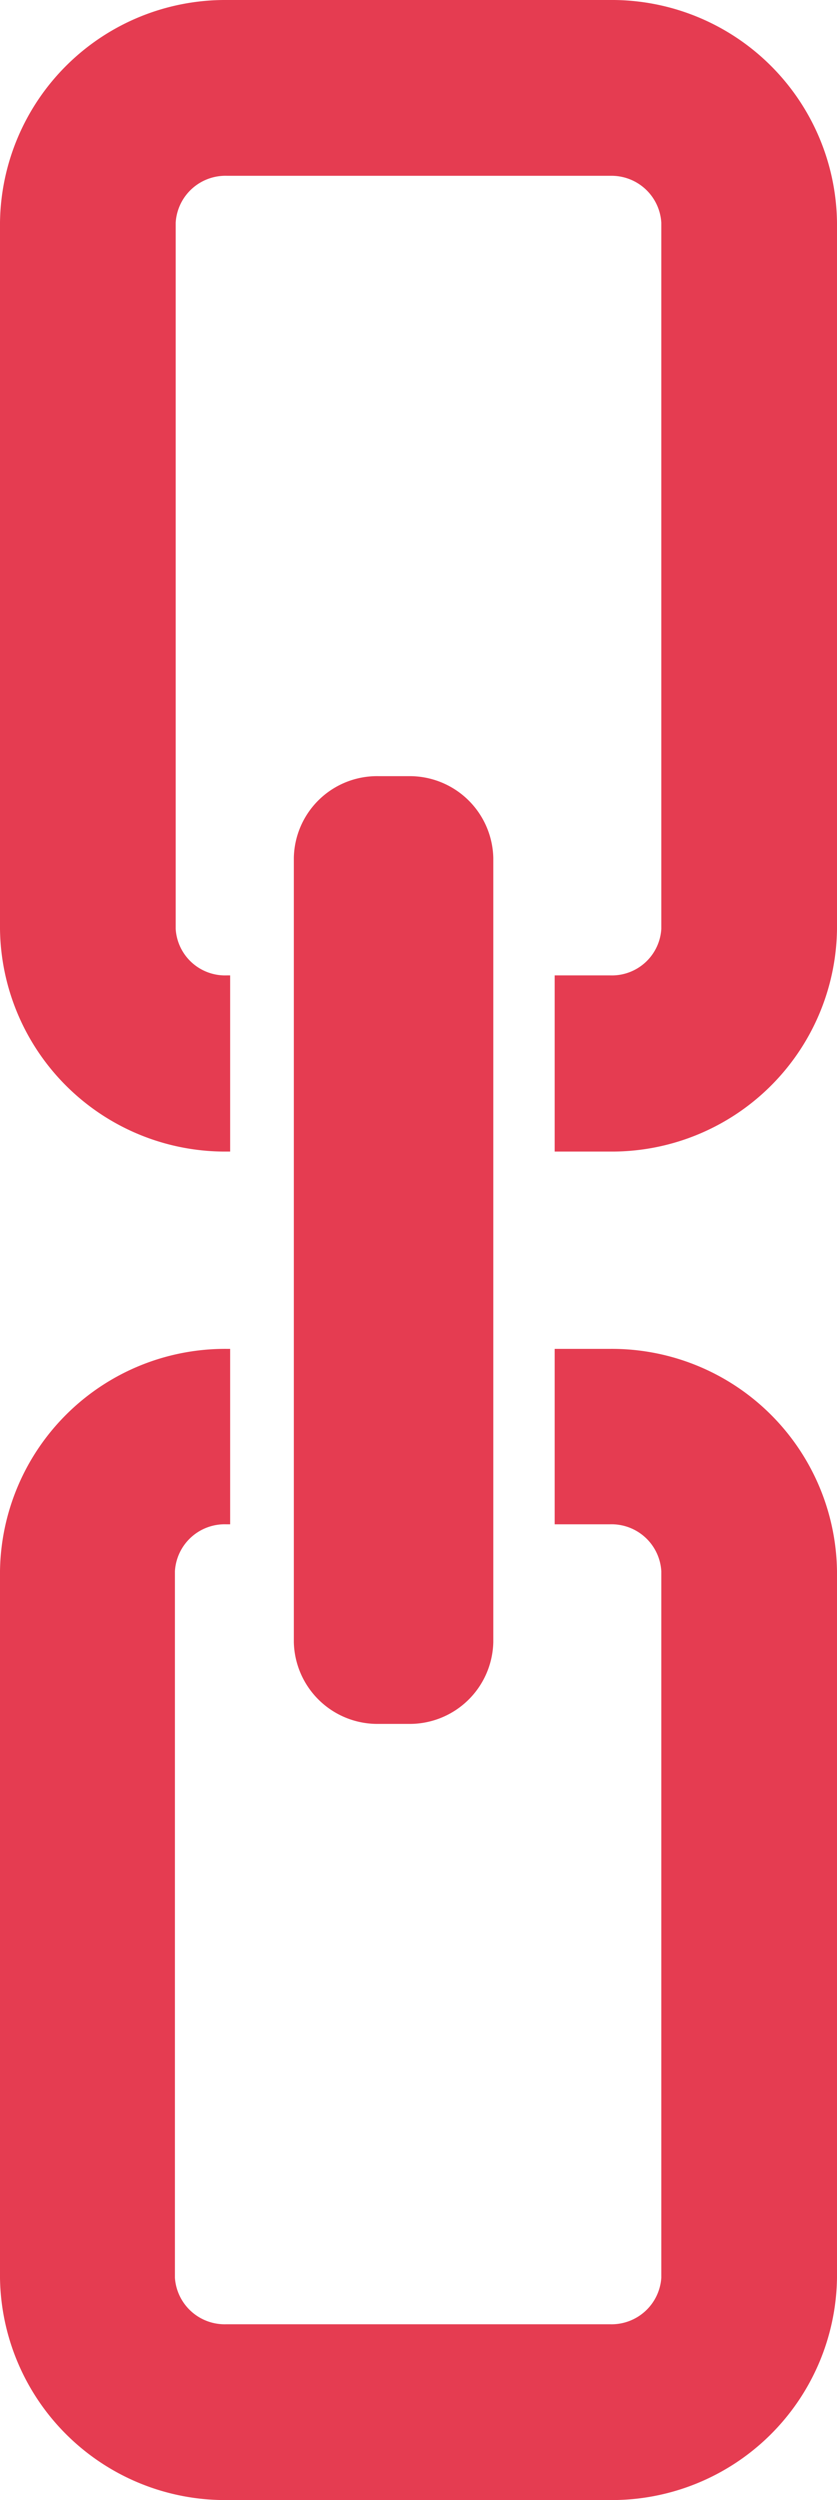 <?xml version="1.0" encoding="UTF-8"?> <svg xmlns="http://www.w3.org/2000/svg" id="Layer_1" data-name="Layer 1" viewBox="0 0 21.82 65.13"> <defs> <style>.cls-1{fill:#e53c51;}</style> </defs> <title>1_1</title> <path class="cls-1" d="M10.64,44.91H9.88a2.18,2.18,0,0,1-2.22-2.13V22.35a2.17,2.17,0,0,1,2.22-2.13h.76a2.18,2.18,0,0,1,2.22,2.13V42.78A2.18,2.18,0,0,1,10.64,44.91Z"></path> <path class="cls-1" d="M14.46,30H15.9a5.87,5.87,0,0,0,5.92-5.79V5.8A5.87,5.87,0,0,0,15.9,0h-10A5.87,5.87,0,0,0,0,5.8V24.2A5.87,5.87,0,0,0,5.92,30H6V25.41H5.92A1.29,1.29,0,0,1,4.58,24.2V5.8A1.3,1.3,0,0,1,5.92,4.58h10A1.3,1.3,0,0,1,17.24,5.8V24.2a1.29,1.29,0,0,1-1.34,1.21H14.46Z"></path> <path class="cls-1" d="M21.82,59.34V40.93a5.87,5.87,0,0,0-5.92-5.79H14.46v4.57H15.9a1.3,1.3,0,0,1,1.34,1.22V59.34a1.3,1.3,0,0,1-1.34,1.21h-10a1.3,1.3,0,0,1-1.34-1.21V40.93a1.3,1.3,0,0,1,1.34-1.22H6V35.14H5.92A5.87,5.87,0,0,0,0,40.93V59.34a5.87,5.87,0,0,0,5.92,5.79h10A5.87,5.87,0,0,0,21.82,59.34Z"></path> </svg> 